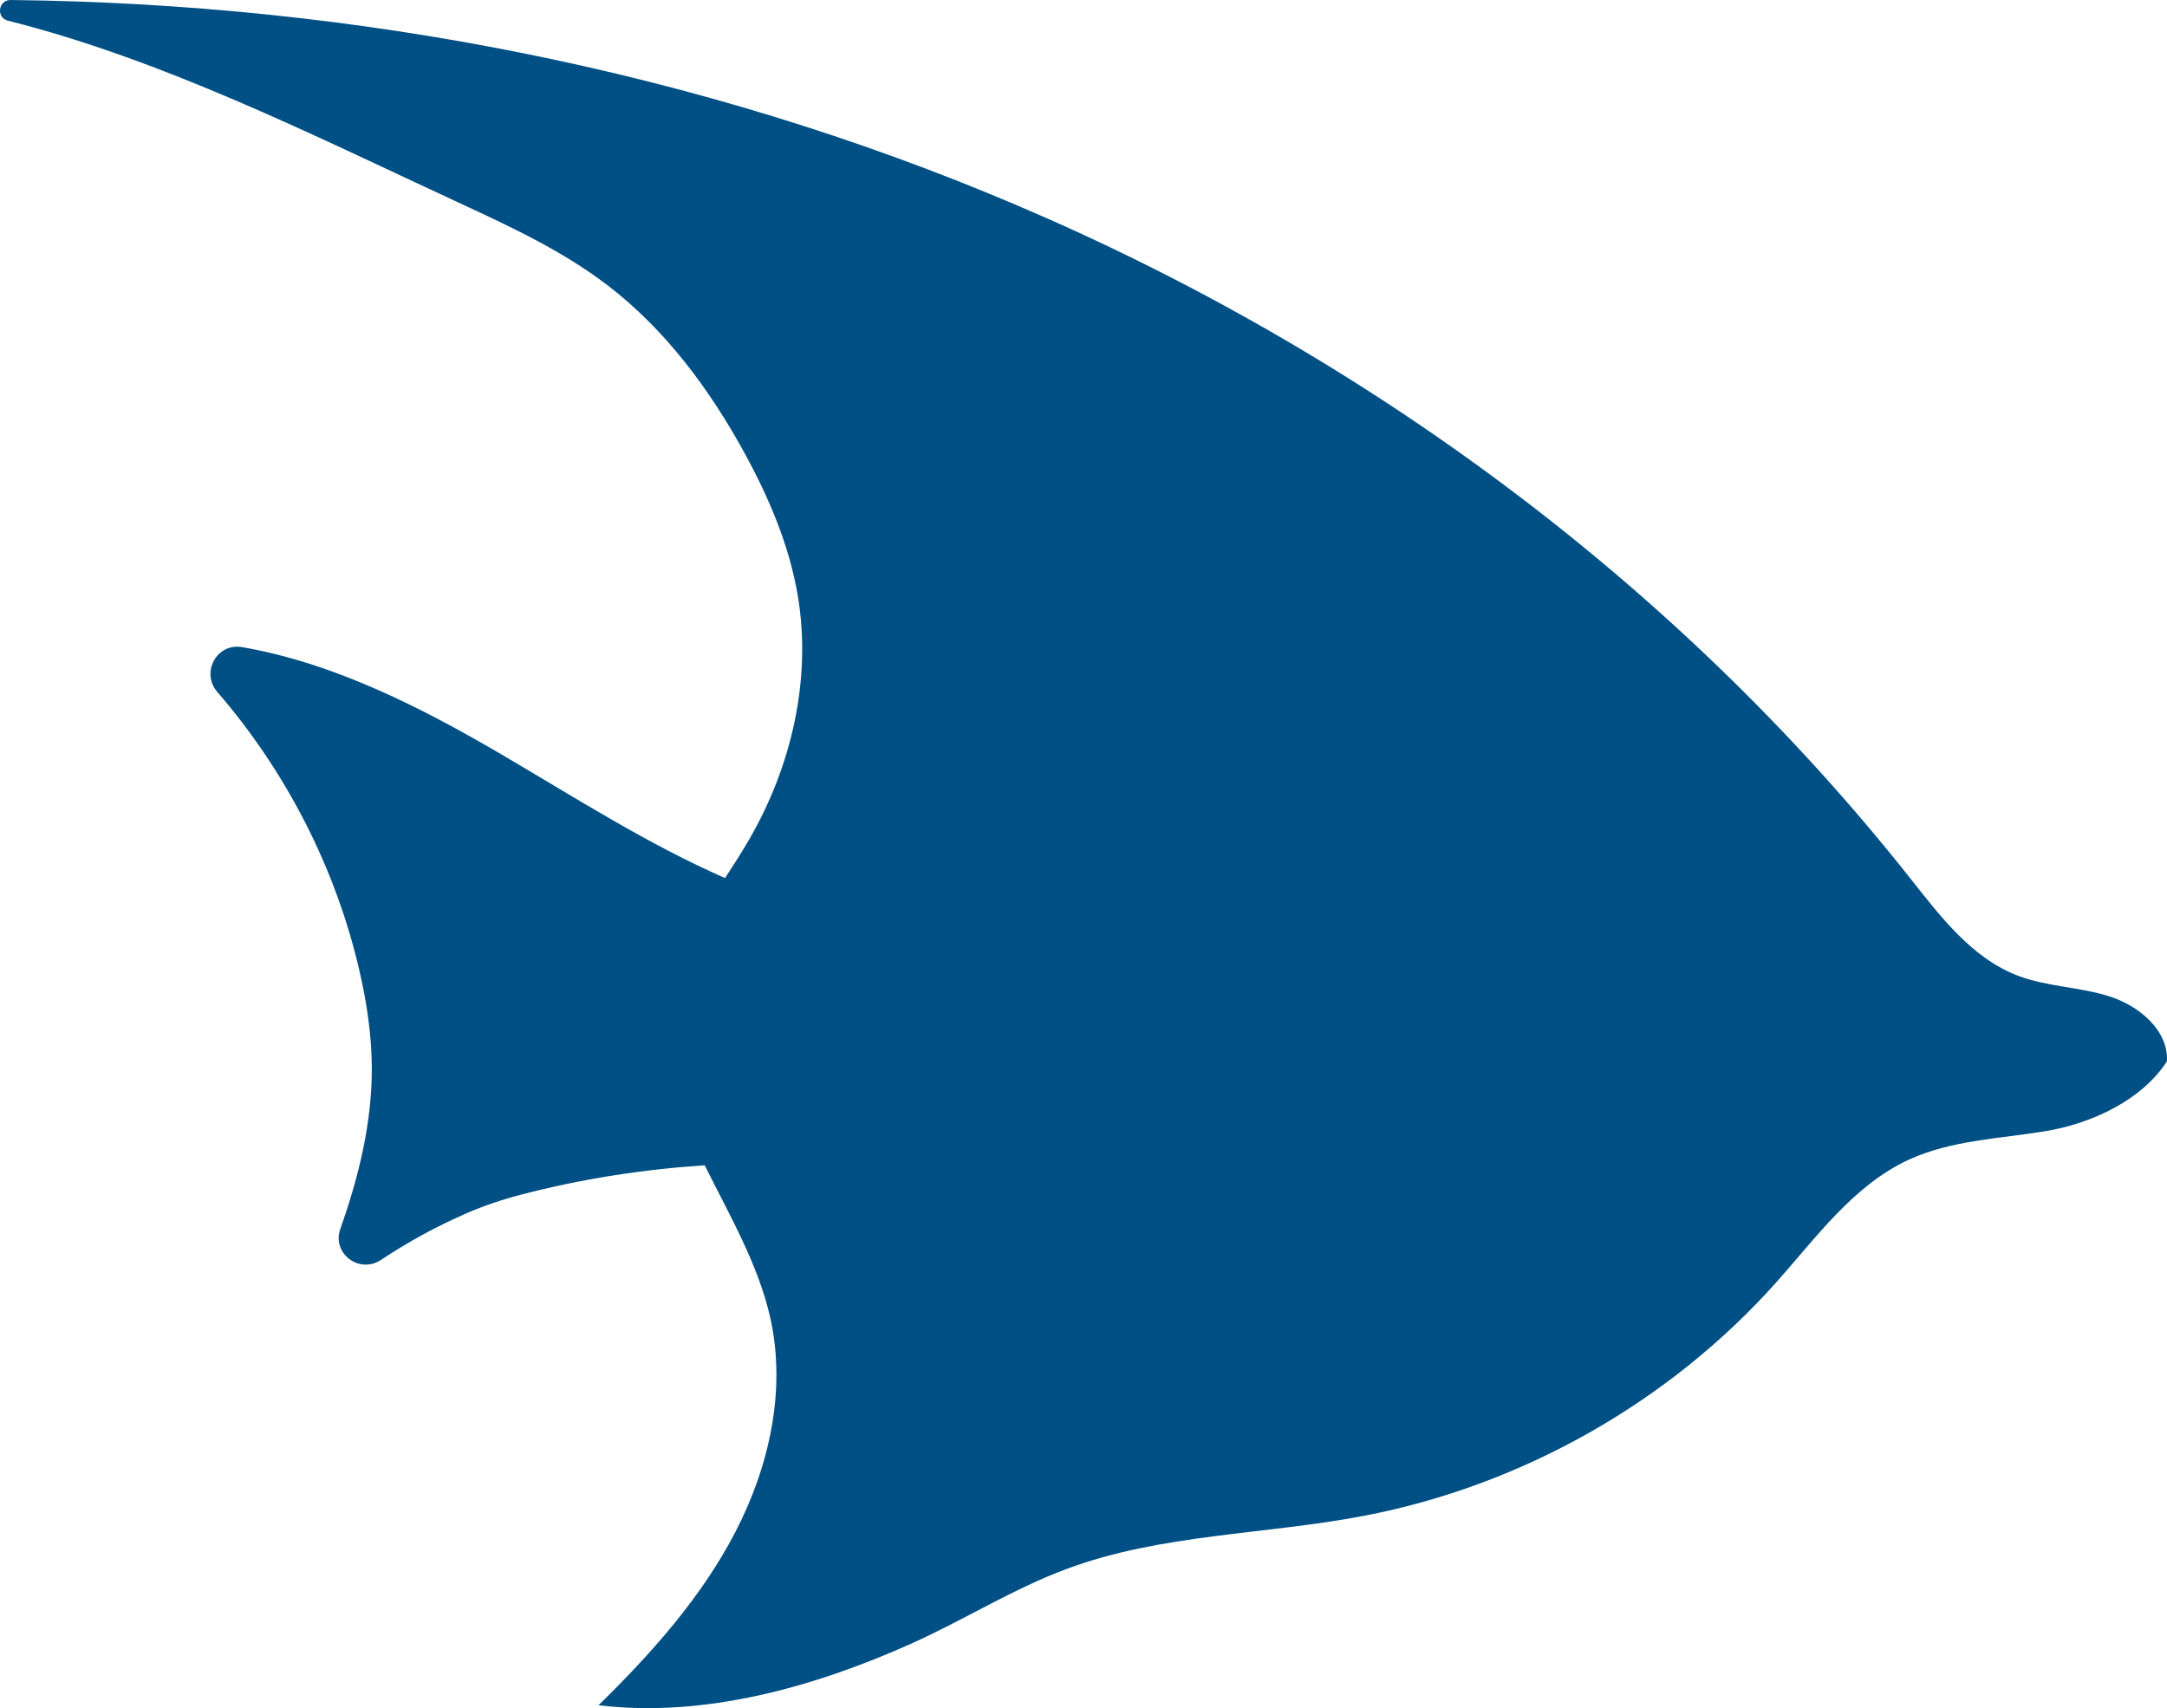 <?xml version="1.0" encoding="UTF-8"?> <svg xmlns="http://www.w3.org/2000/svg" width="52" height="41" viewBox="0 0 52 41" fill="none"><path d="M0.254 1.7013e-05C8.51 0.089 16.763 1.682 24.355 4.907C32.703 8.452 40.234 13.989 45.85 21.096C46.578 22.017 47.333 23.009 48.433 23.424C49.133 23.687 49.906 23.689 50.619 23.916C51.331 24.143 52.035 24.728 51.999 25.474C51.392 26.412 50.19 26.968 49.084 27.151C47.979 27.333 46.826 27.367 45.808 27.834C44.48 28.446 43.591 29.695 42.619 30.785C40.054 33.658 36.523 35.656 32.735 36.383C30.357 36.839 27.871 36.814 25.603 37.656C24.309 38.136 23.133 38.883 21.875 39.448C19.541 40.496 16.902 41.235 14.362 40.931C15.628 39.69 16.828 38.348 17.645 36.775C18.461 35.201 18.87 33.365 18.485 31.636C18.201 30.36 17.504 29.165 16.91 27.97C15.424 28.069 13.945 28.298 12.505 28.675C12.058 28.791 11.616 28.938 11.193 29.123C10.458 29.443 9.782 29.817 9.144 30.24C8.621 30.587 7.957 30.086 8.167 29.496C8.611 28.239 8.928 26.947 8.922 25.62C8.917 24.831 8.799 24.045 8.619 23.275C8.053 20.836 6.863 18.514 5.216 16.611C4.812 16.144 5.201 15.427 5.809 15.533C8.024 15.915 10.127 16.989 12.086 18.139C13.828 19.162 15.556 20.268 17.398 21.076C17.603 20.763 17.805 20.449 17.99 20.128C18.993 18.385 19.474 16.312 19.149 14.328C18.948 13.105 18.453 11.945 17.857 10.858C17.022 9.334 15.962 7.907 14.581 6.849C13.497 6.019 12.247 5.439 11.009 4.865C7.495 3.237 3.936 1.441 0.187 0.495C-0.1 0.422 -0.04 -0.003 0.254 1.7013e-05Z" fill="#005085"></path></svg> 